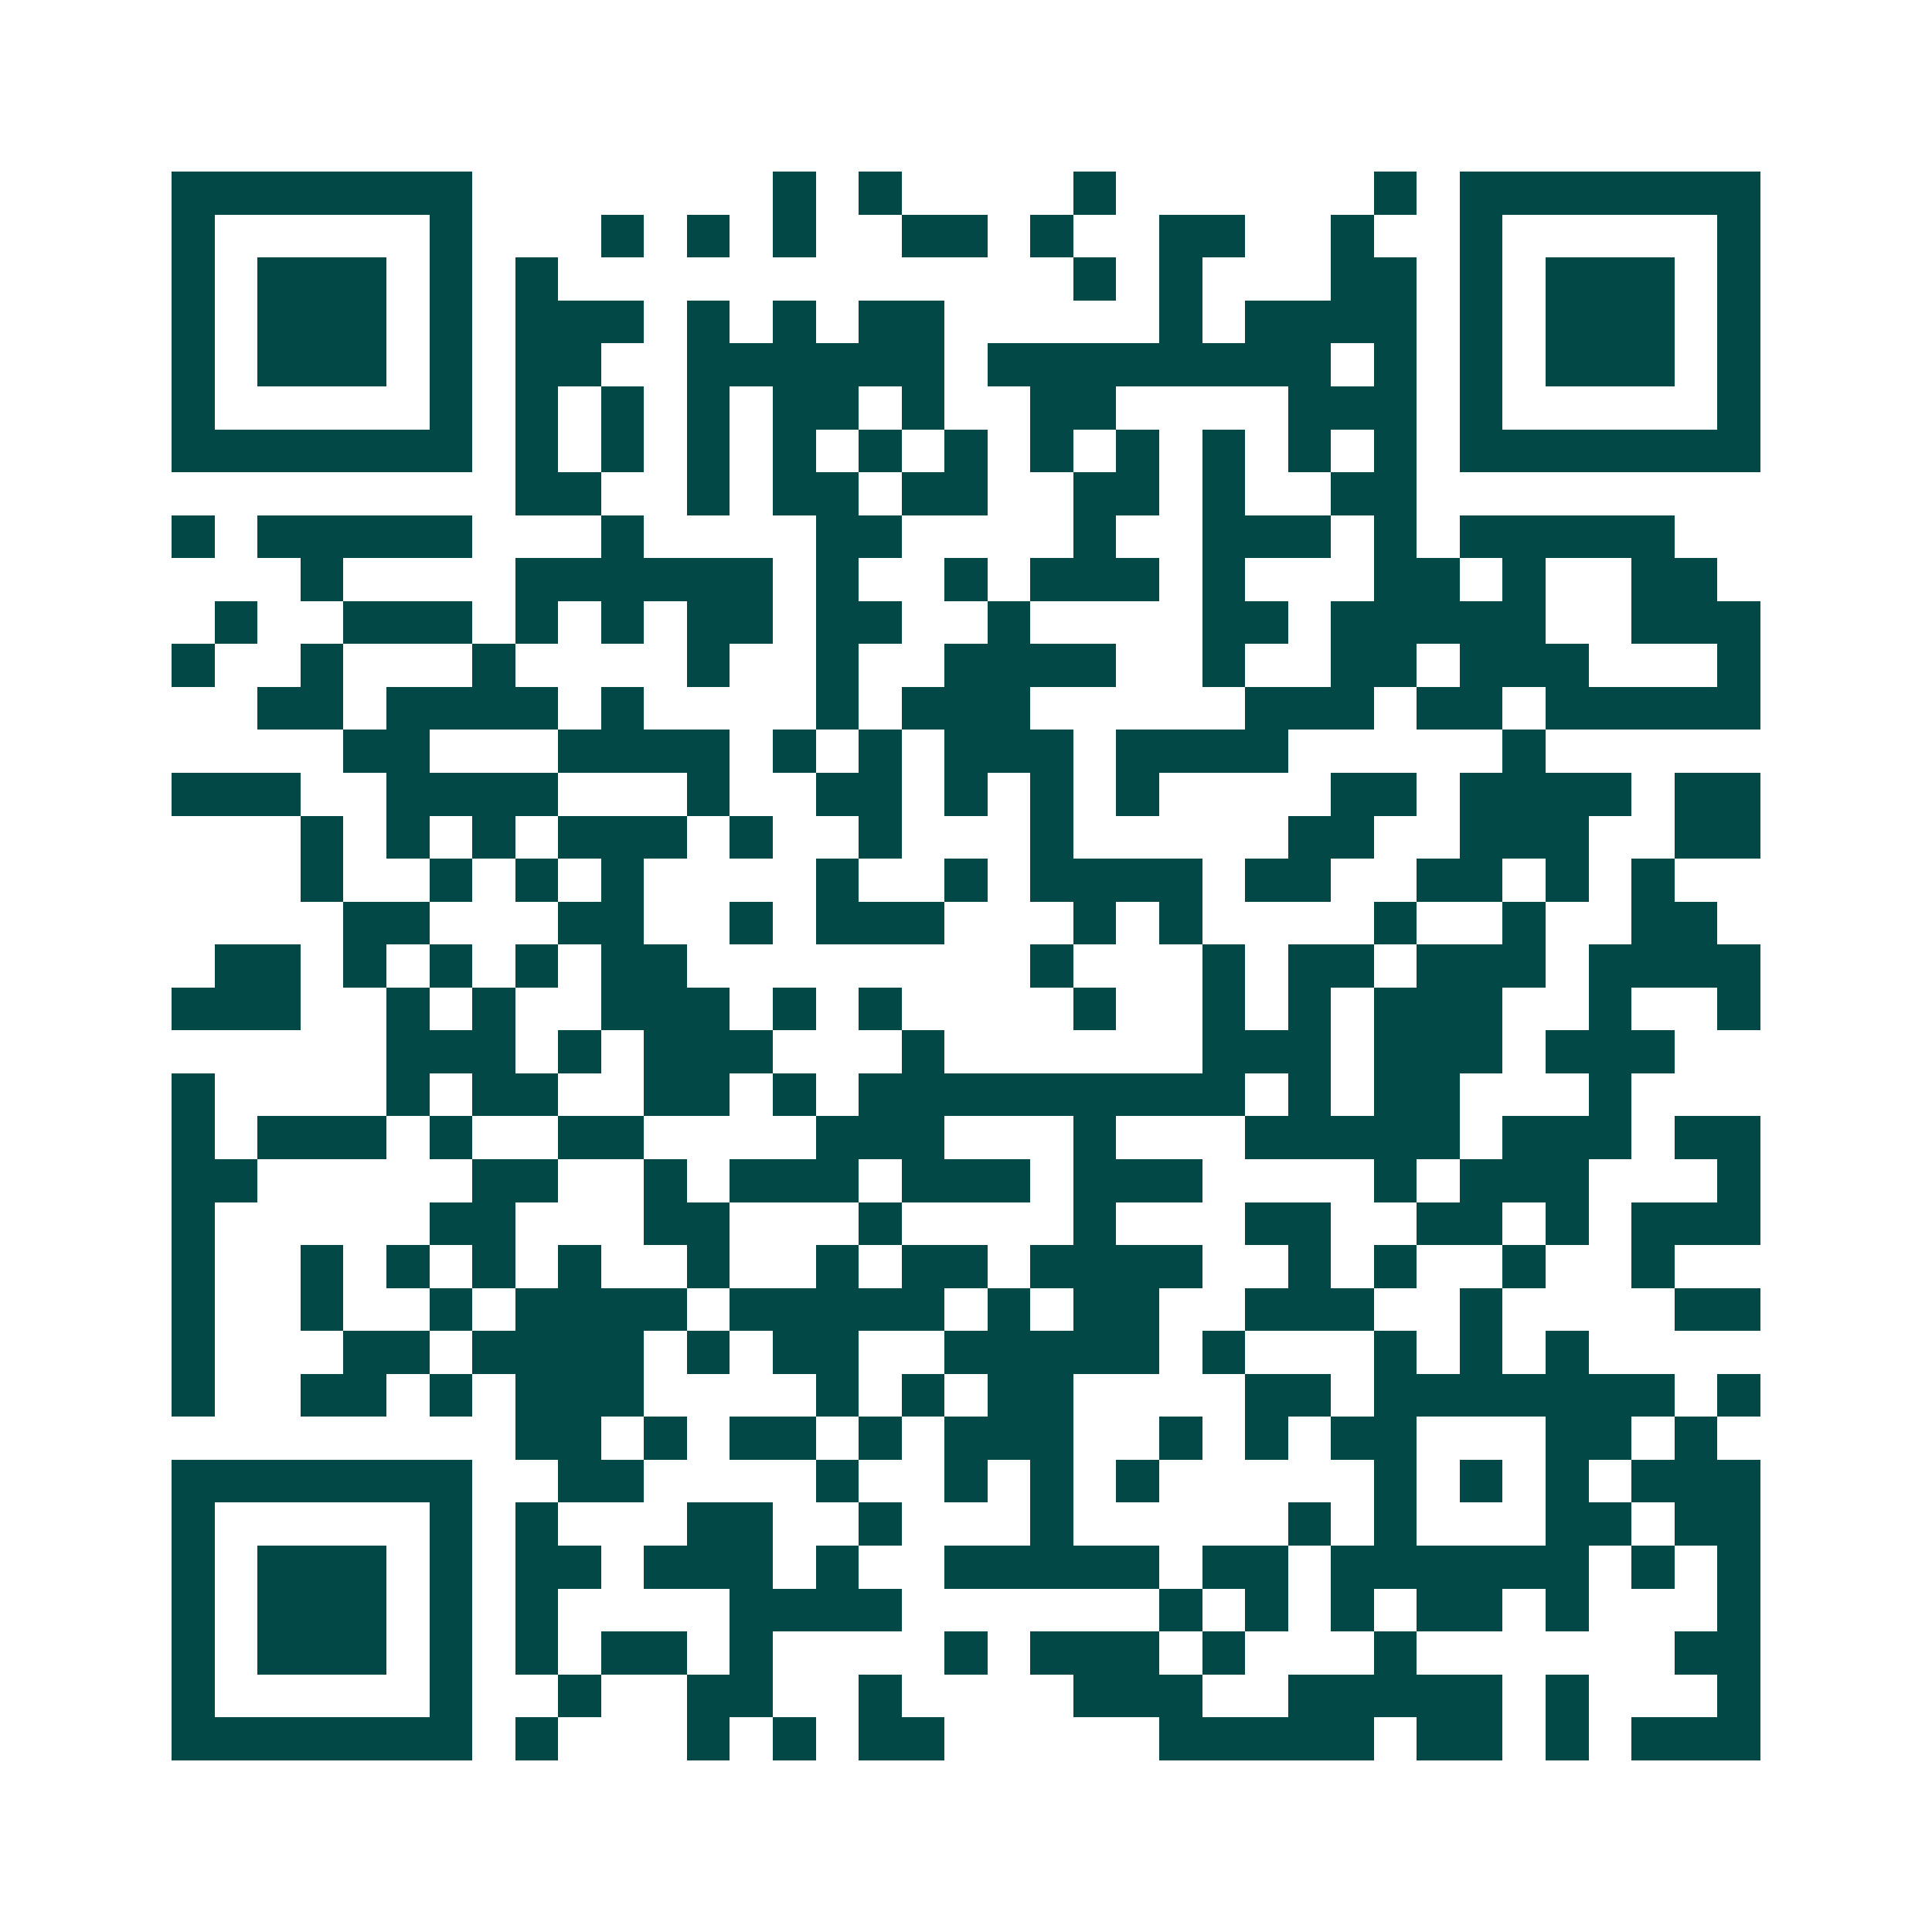 <svg xmlns="http://www.w3.org/2000/svg" width="200" height="200" viewBox="0 0 45 45" shape-rendering="crispEdges"><path fill="#ffffff" d="M0 0h45v45H0z"/><path stroke="#014847" d="M4 4.5h7m7 0h1m1 0h1m4 0h1m6 0h1m1 0h7M4 5.5h1m5 0h1m3 0h1m1 0h1m1 0h1m2 0h2m1 0h1m2 0h2m2 0h1m2 0h1m5 0h1M4 6.5h1m1 0h3m1 0h1m1 0h1m12 0h1m1 0h1m3 0h2m1 0h1m1 0h3m1 0h1M4 7.5h1m1 0h3m1 0h1m1 0h3m1 0h1m1 0h1m1 0h2m5 0h1m1 0h4m1 0h1m1 0h3m1 0h1M4 8.5h1m1 0h3m1 0h1m1 0h2m2 0h6m1 0h8m1 0h1m1 0h1m1 0h3m1 0h1M4 9.5h1m5 0h1m1 0h1m1 0h1m1 0h1m1 0h2m1 0h1m2 0h2m4 0h3m1 0h1m5 0h1M4 10.5h7m1 0h1m1 0h1m1 0h1m1 0h1m1 0h1m1 0h1m1 0h1m1 0h1m1 0h1m1 0h1m1 0h1m1 0h7M12 11.5h2m2 0h1m1 0h2m1 0h2m2 0h2m1 0h1m2 0h2M4 12.5h1m1 0h5m3 0h1m4 0h2m4 0h1m2 0h3m1 0h1m1 0h5M7 13.5h1m4 0h6m1 0h1m2 0h1m1 0h3m1 0h1m3 0h2m1 0h1m2 0h2M5 14.5h1m2 0h3m1 0h1m1 0h1m1 0h2m1 0h2m2 0h1m4 0h2m1 0h5m2 0h3M4 15.5h1m2 0h1m3 0h1m4 0h1m2 0h1m2 0h4m2 0h1m2 0h2m1 0h3m3 0h1M6 16.5h2m1 0h4m1 0h1m4 0h1m1 0h3m5 0h3m1 0h2m1 0h5M8 17.5h2m3 0h4m1 0h1m1 0h1m1 0h3m1 0h4m5 0h1M4 18.5h3m2 0h4m3 0h1m2 0h2m1 0h1m1 0h1m1 0h1m4 0h2m1 0h4m1 0h2M7 19.5h1m1 0h1m1 0h1m1 0h3m1 0h1m2 0h1m3 0h1m5 0h2m2 0h3m2 0h2M7 20.5h1m2 0h1m1 0h1m1 0h1m4 0h1m2 0h1m1 0h4m1 0h2m2 0h2m1 0h1m1 0h1M8 21.5h2m3 0h2m2 0h1m1 0h3m3 0h1m1 0h1m4 0h1m2 0h1m2 0h2M5 22.5h2m1 0h1m1 0h1m1 0h1m1 0h2m8 0h1m3 0h1m1 0h2m1 0h3m1 0h4M4 23.5h3m2 0h1m1 0h1m2 0h3m1 0h1m1 0h1m4 0h1m2 0h1m1 0h1m1 0h3m2 0h1m2 0h1M9 24.5h3m1 0h1m1 0h3m3 0h1m6 0h3m1 0h3m1 0h3M4 25.5h1m4 0h1m1 0h2m2 0h2m1 0h1m1 0h9m1 0h1m1 0h2m3 0h1M4 26.5h1m1 0h3m1 0h1m2 0h2m4 0h3m3 0h1m3 0h5m1 0h3m1 0h2M4 27.5h2m5 0h2m2 0h1m1 0h3m1 0h3m1 0h3m4 0h1m1 0h3m3 0h1M4 28.5h1m5 0h2m3 0h2m3 0h1m4 0h1m3 0h2m2 0h2m1 0h1m1 0h3M4 29.5h1m2 0h1m1 0h1m1 0h1m1 0h1m2 0h1m2 0h1m1 0h2m1 0h4m2 0h1m1 0h1m2 0h1m2 0h1M4 30.5h1m2 0h1m2 0h1m1 0h4m1 0h5m1 0h1m1 0h2m2 0h3m2 0h1m4 0h2M4 31.5h1m3 0h2m1 0h4m1 0h1m1 0h2m2 0h5m1 0h1m3 0h1m1 0h1m1 0h1M4 32.5h1m2 0h2m1 0h1m1 0h3m4 0h1m1 0h1m1 0h2m4 0h2m1 0h7m1 0h1M12 33.5h2m1 0h1m1 0h2m1 0h1m1 0h3m2 0h1m1 0h1m1 0h2m3 0h2m1 0h1M4 34.5h7m2 0h2m4 0h1m2 0h1m1 0h1m1 0h1m5 0h1m1 0h1m1 0h1m1 0h3M4 35.5h1m5 0h1m1 0h1m3 0h2m2 0h1m3 0h1m5 0h1m1 0h1m3 0h2m1 0h2M4 36.5h1m1 0h3m1 0h1m1 0h2m1 0h3m1 0h1m2 0h5m1 0h2m1 0h6m1 0h1m1 0h1M4 37.5h1m1 0h3m1 0h1m1 0h1m4 0h4m6 0h1m1 0h1m1 0h1m1 0h2m1 0h1m3 0h1M4 38.5h1m1 0h3m1 0h1m1 0h1m1 0h2m1 0h1m4 0h1m1 0h3m1 0h1m3 0h1m6 0h2M4 39.5h1m5 0h1m2 0h1m2 0h2m2 0h1m4 0h3m2 0h5m1 0h1m3 0h1M4 40.5h7m1 0h1m3 0h1m1 0h1m1 0h2m5 0h5m1 0h2m1 0h1m1 0h3"/></svg>
